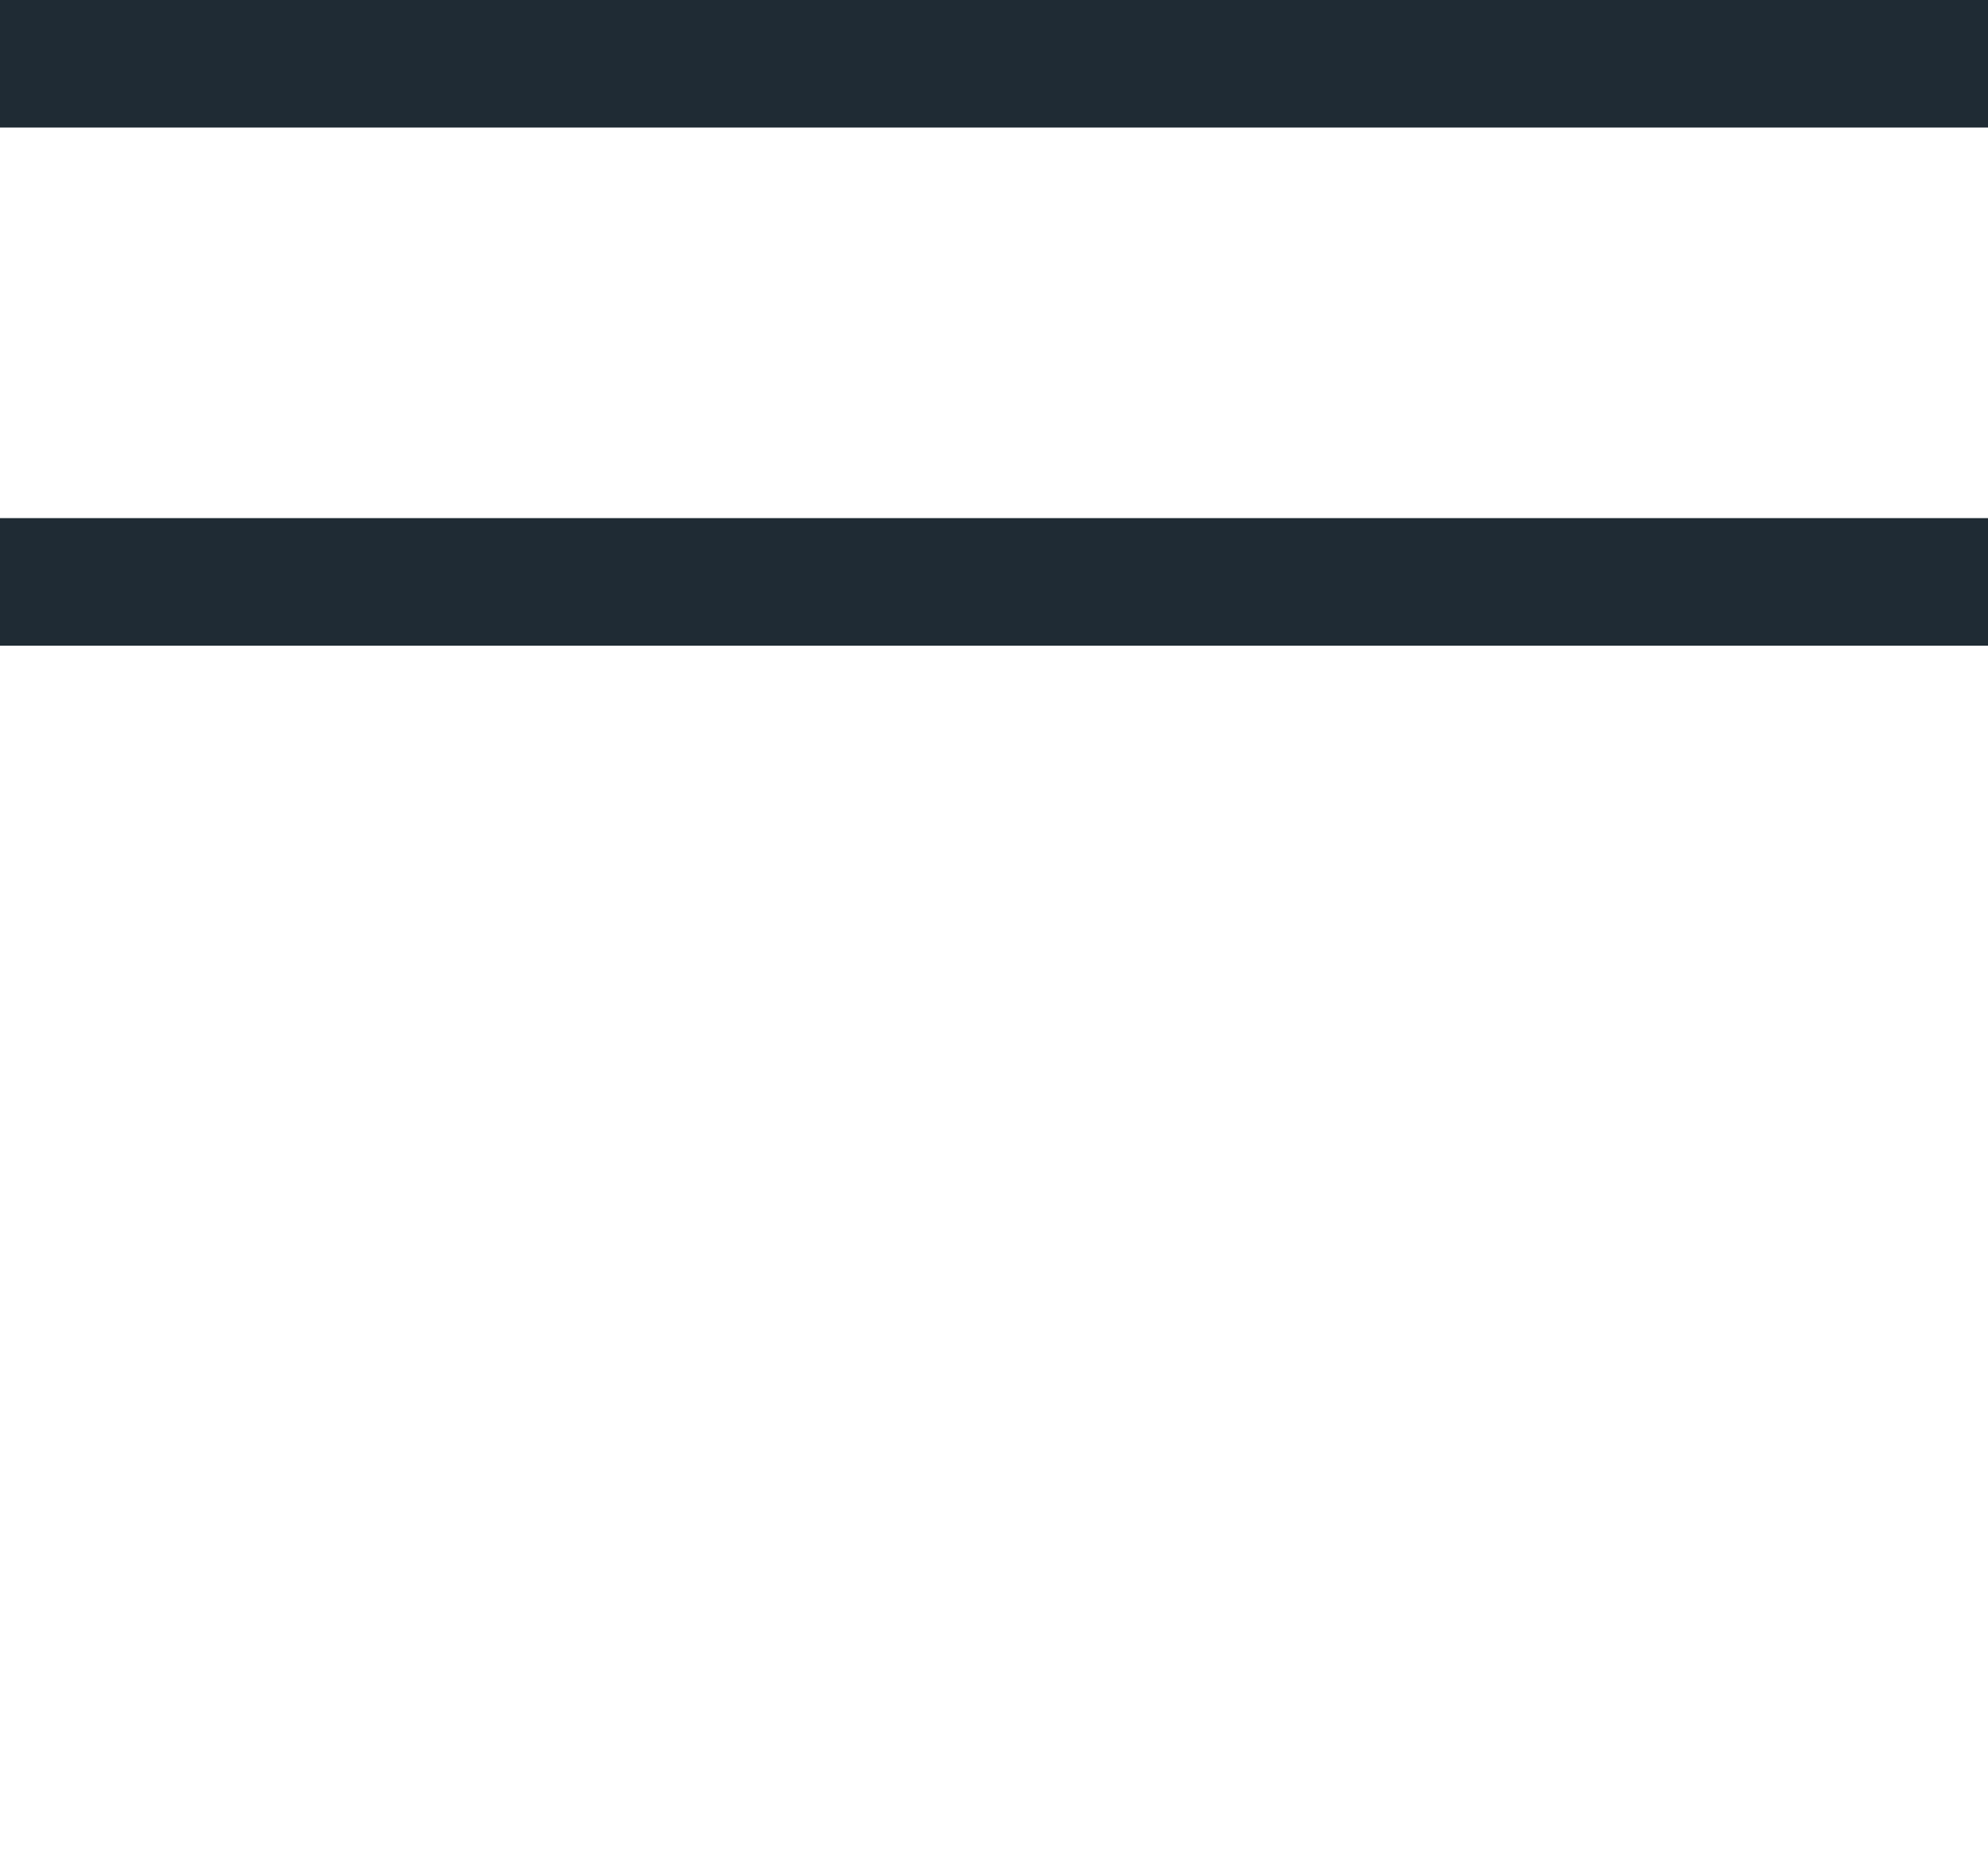 <svg xmlns="http://www.w3.org/2000/svg" xmlns:xlink="http://www.w3.org/1999/xlink" id="efh36q7jxua1" viewBox="0 0 35.22 33.01"><style><![CDATA[#efh36q7jxua4 {animation: efh36q7jxua4_f_p 300ms linear 1 normal forwards}@keyframes efh36q7jxua4_f_p { 0% {fill: rgb(31,43,52)} 100% {fill: rgb(255,255,255)} }#efh36q7jxua5_to {animation: efh36q7jxua5_to__to 300ms linear 1 normal forwards}@keyframes efh36q7jxua5_to__to { 0% {transform: translate(17.61px,1.13px)} 100% {transform: translate(17.615px,16.505px)} }#efh36q7jxua5_tr {animation: efh36q7jxua5_tr__tr 300ms linear 1 normal forwards}@keyframes efh36q7jxua5_tr__tr { 0% {transform: rotate(0deg)} 100% {transform: rotate(45deg)} }#efh36q7jxua5_ts {animation: efh36q7jxua5_ts__ts 300ms linear 1 normal forwards}@keyframes efh36q7jxua5_ts__ts { 0% {transform: scale(1,1)} 100% {transform: scale(0.8,1)} }#efh36q7jxua5 {animation: efh36q7jxua5_f_p 300ms linear 1 normal forwards}@keyframes efh36q7jxua5_f_p { 0% {fill: rgb(31,43,52)} 100% {fill: rgb(255,255,255)} }#efh36q7jxua6_to {animation: efh36q7jxua6_to__to 300ms linear 1 normal forwards}@keyframes efh36q7jxua6_to__to { 0% {transform: translate(17.61px,10.31px)} 100% {transform: translate(17.605px,16.505px)} }#efh36q7jxua6_tr {animation: efh36q7jxua6_tr__tr 300ms linear 1 normal forwards}@keyframes efh36q7jxua6_tr__tr { 0% {transform: rotate(0deg)} 100% {transform: rotate(-45deg)} }#efh36q7jxua6_ts {animation: efh36q7jxua6_ts__ts 300ms linear 1 normal forwards}@keyframes efh36q7jxua6_ts__ts { 0% {transform: scale(1,1)} 100% {transform: scale(0.8,1)} }#efh36q7jxua6 {animation: efh36q7jxua6_f_p 300ms linear 1 normal forwards}@keyframes efh36q7jxua6_f_p { 0% {fill: rgb(31,43,52)} 100% {fill: rgb(255,255,255)} }]]></style><g id="efh36q7jxua2"><g id="efh36q7jxua3"><path id="efh36q7jxua4" d="M27.28,25L27.28,30C27.27,30.425,27.349,30.847,27.51,31.24C27.648,31.614,27.863,31.954,28.14,32.24C28.423,32.518,28.765,32.73,29.14,32.86C29.518,33.011,29.923,33.085,30.33,33.08C30.734,33.085,31.135,33.011,31.51,32.86C31.885,32.73,32.227,32.518,32.51,32.24C32.788,31.953,33.005,31.613,33.15,31.24C33.279,30.84,33.33,30.419,33.3,30L33.3,25L32.24,25L32.24,29.77C32.24,30.023,32.206,30.276,32.14,30.52C32.079,30.78,31.967,31.024,31.81,31.24C31.655,31.465,31.45,31.65,31.21,31.78C30.625,32.06,29.945,32.06,29.36,31.78C29.12,31.65,28.915,31.465,28.76,31.24C28.603,31.024,28.491,30.78,28.43,30.52C28.364,30.276,28.33,30.023,28.33,29.77L28.33,25ZM18.67,32.78L19.73,32.78L19.73,26.38L19.73,26.38L24.06,32.78L25.4,32.78L25.4,25L24.36,25L24.36,31.39L24.36,31.39L20.06,25L18.67,25ZM11.96,32.78L17.18,32.78L17.18,31.78L13,31.78L13,29.28L16.7,29.28L16.7,28.28L13,28.28L13,26L17,26L17,25L12,25ZM1.96,32.78L3,32.78L3,26.38L3,26.38L5.62,32.78L6.32,32.78L9,26.42L9,26.42L9,32.82L10,32.82L10,25L8.47,25L6,30.93L6,30.93L3.5,25L1.93,25Z" fill="rgb(31,43,52)" fill-opacity="0" stroke="none" stroke-width="1"></path><g id="efh36q7jxua5_to" transform="translate(17.61,1.13)"><g id="efh36q7jxua5_tr" transform="rotate(0)"><g id="efh36q7jxua5_ts" transform="scale(1,1)"><rect id="efh36q7jxua5" width="35.22" height="2.26" rx="0" ry="0" transform="translate(-17.61,-1.13)" fill="rgb(31,43,52)" stroke="none" stroke-width="1"></rect></g></g></g><g id="efh36q7jxua6_to" transform="translate(17.61,10.31)"><g id="efh36q7jxua6_tr" transform="rotate(0)"><g id="efh36q7jxua6_ts" transform="scale(1,1)"><rect id="efh36q7jxua6" width="35.22" height="2.26" rx="0" ry="0" transform="translate(-17.61,-1.13)" fill="rgb(31,43,52)" stroke="none" stroke-width="1"></rect></g></g></g></g></g></svg>